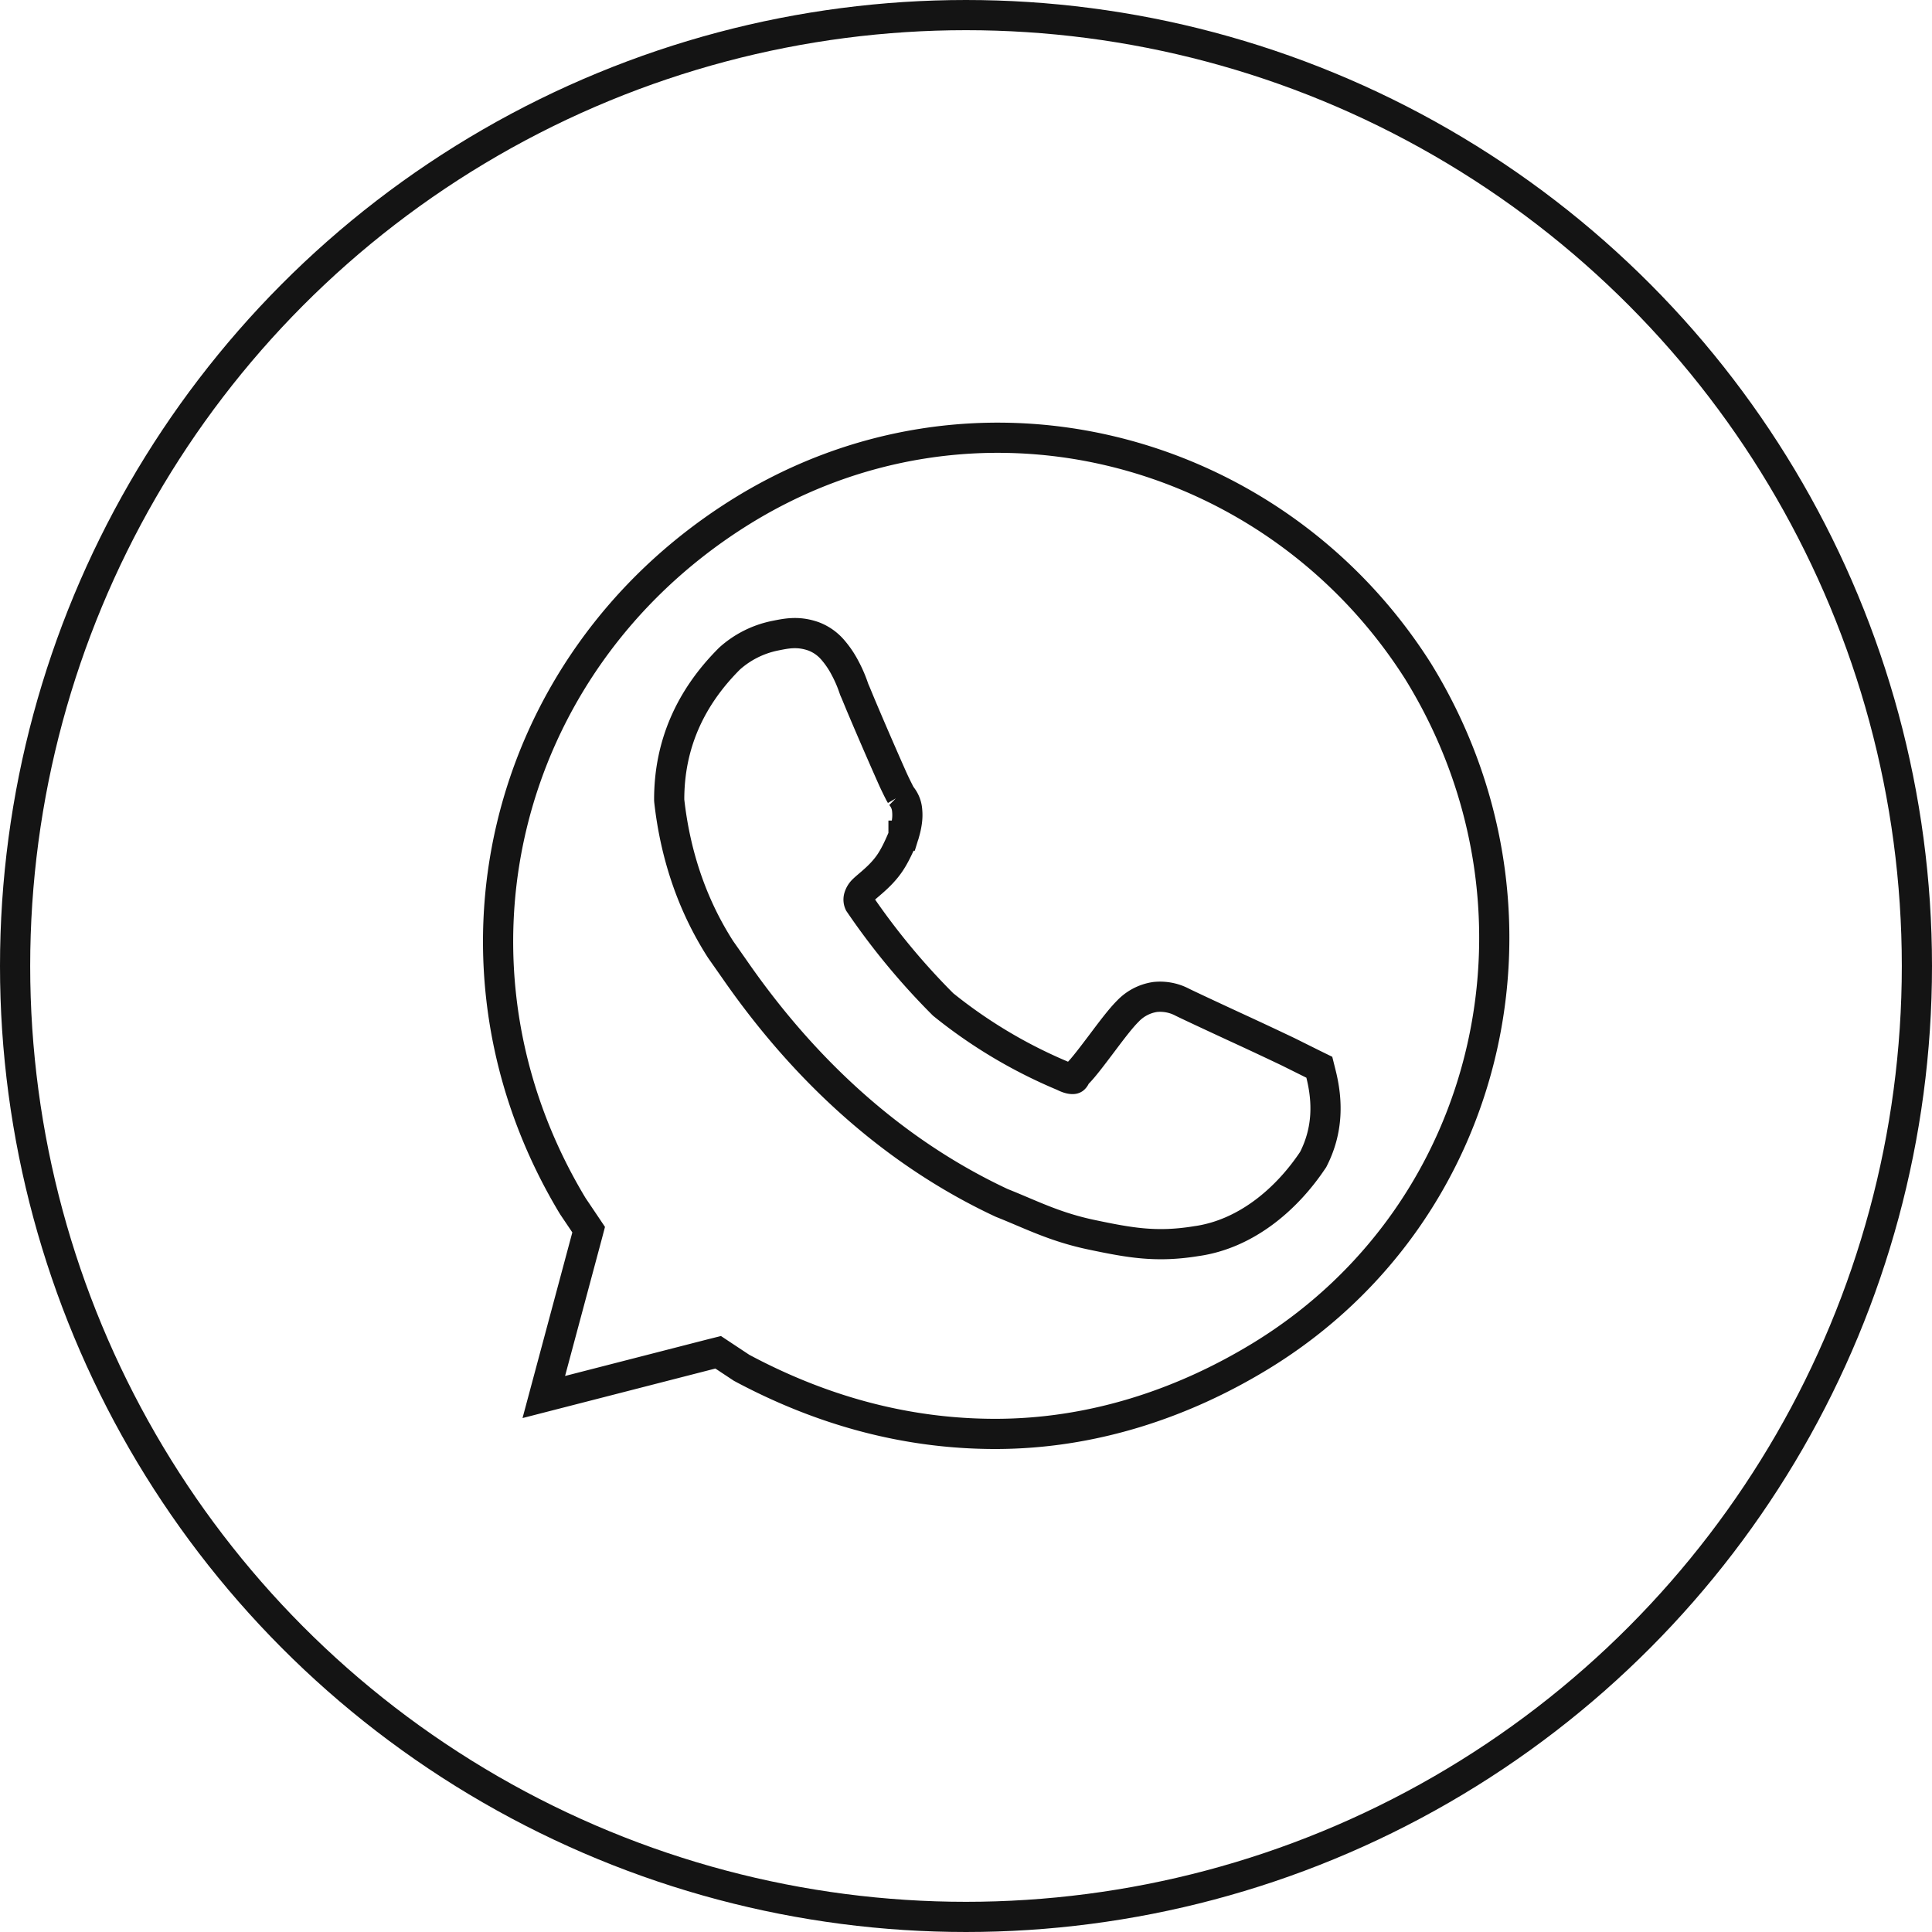 <?xml version="1.0" encoding="UTF-8"?> <svg xmlns="http://www.w3.org/2000/svg" width="32" height="32" fill="none"><g clip-path="url(#a)" stroke="#141414" stroke-width=".5"><circle cx="16" cy="16" r="15.75"></circle><path d="M12.19 8.527c3.895-2.484 8.894-1.196 11.296 2.588 2.401 3.885 1.297 8.955-2.597 11.34-1.307.799-2.808 1.295-4.404 1.295-1.496 0-2.896-.396-4.202-1.095l-.296-.196-.092-.061-.108.027-2.78.714.714-2.662.029-.11-.063-.094-.2-.297c-2.402-3.983-1.203-8.958 2.703-11.449zm1.287 2.014c-.26-.092-.452-.049-.647-.01a1.604 1.604 0 0 0-.745.376c-.662.659-1 1.438-1.001 2.33v.014l.001.014c.094.84.352 1.684.85 2.46l.23.328c1.152 1.665 2.624 3.027 4.42 3.868l.014.006c.492.196.87.396 1.483.525.635.133 1.072.213 1.734.105h.001c.816-.115 1.489-.688 1.924-1.338l.009-.013.007-.014c.24-.477.236-.952.123-1.403l-.028-.112-.104-.051-.412-.205a69.636 69.636 0 0 0-.882-.413c-.389-.18-.77-.358-.869-.407a.79.79 0 0 0-.451-.088.78.78 0 0 0-.455.237c-.12.118-.287.342-.436.54-.16.212-.301.398-.388.484l-.029.03-.018.036a.077.077 0 0 1-.02.027s-.004.003-.012.004c-.02.003-.07-.001-.149-.04l-.007-.004-.007-.003a8.185 8.185 0 0 1-1.992-1.187 11.577 11.577 0 0 1-1.388-1.677.147.147 0 0 1-.006-.104.268.268 0 0 1 .065-.109c.047-.047.094-.082.187-.165.08-.072.174-.164.254-.28.065-.093.124-.212.163-.298a3.523 3.523 0 0 0 .065-.15l.004-.01v-.003h.002l.004-.013v-.002l.002-.004.004-.013a1.253 1.253 0 0 0 .043-.19.798.798 0 0 0 .005-.2.423.423 0 0 0-.115-.257l.013.012c-.007-.012-.019-.031-.032-.058a5.816 5.816 0 0 1-.103-.213 71.987 71.987 0 0 1-.534-1.232l-.082-.198-.024-.055-.005-.015-.006-.017a2.168 2.168 0 0 0-.142-.325 1.543 1.543 0 0 0-.194-.288.786.786 0 0 0-.324-.232z"></path></g><defs><clipPath id="a"><path fill="#fff" d="M0 0h32v32H0z"></path></clipPath></defs></svg> 